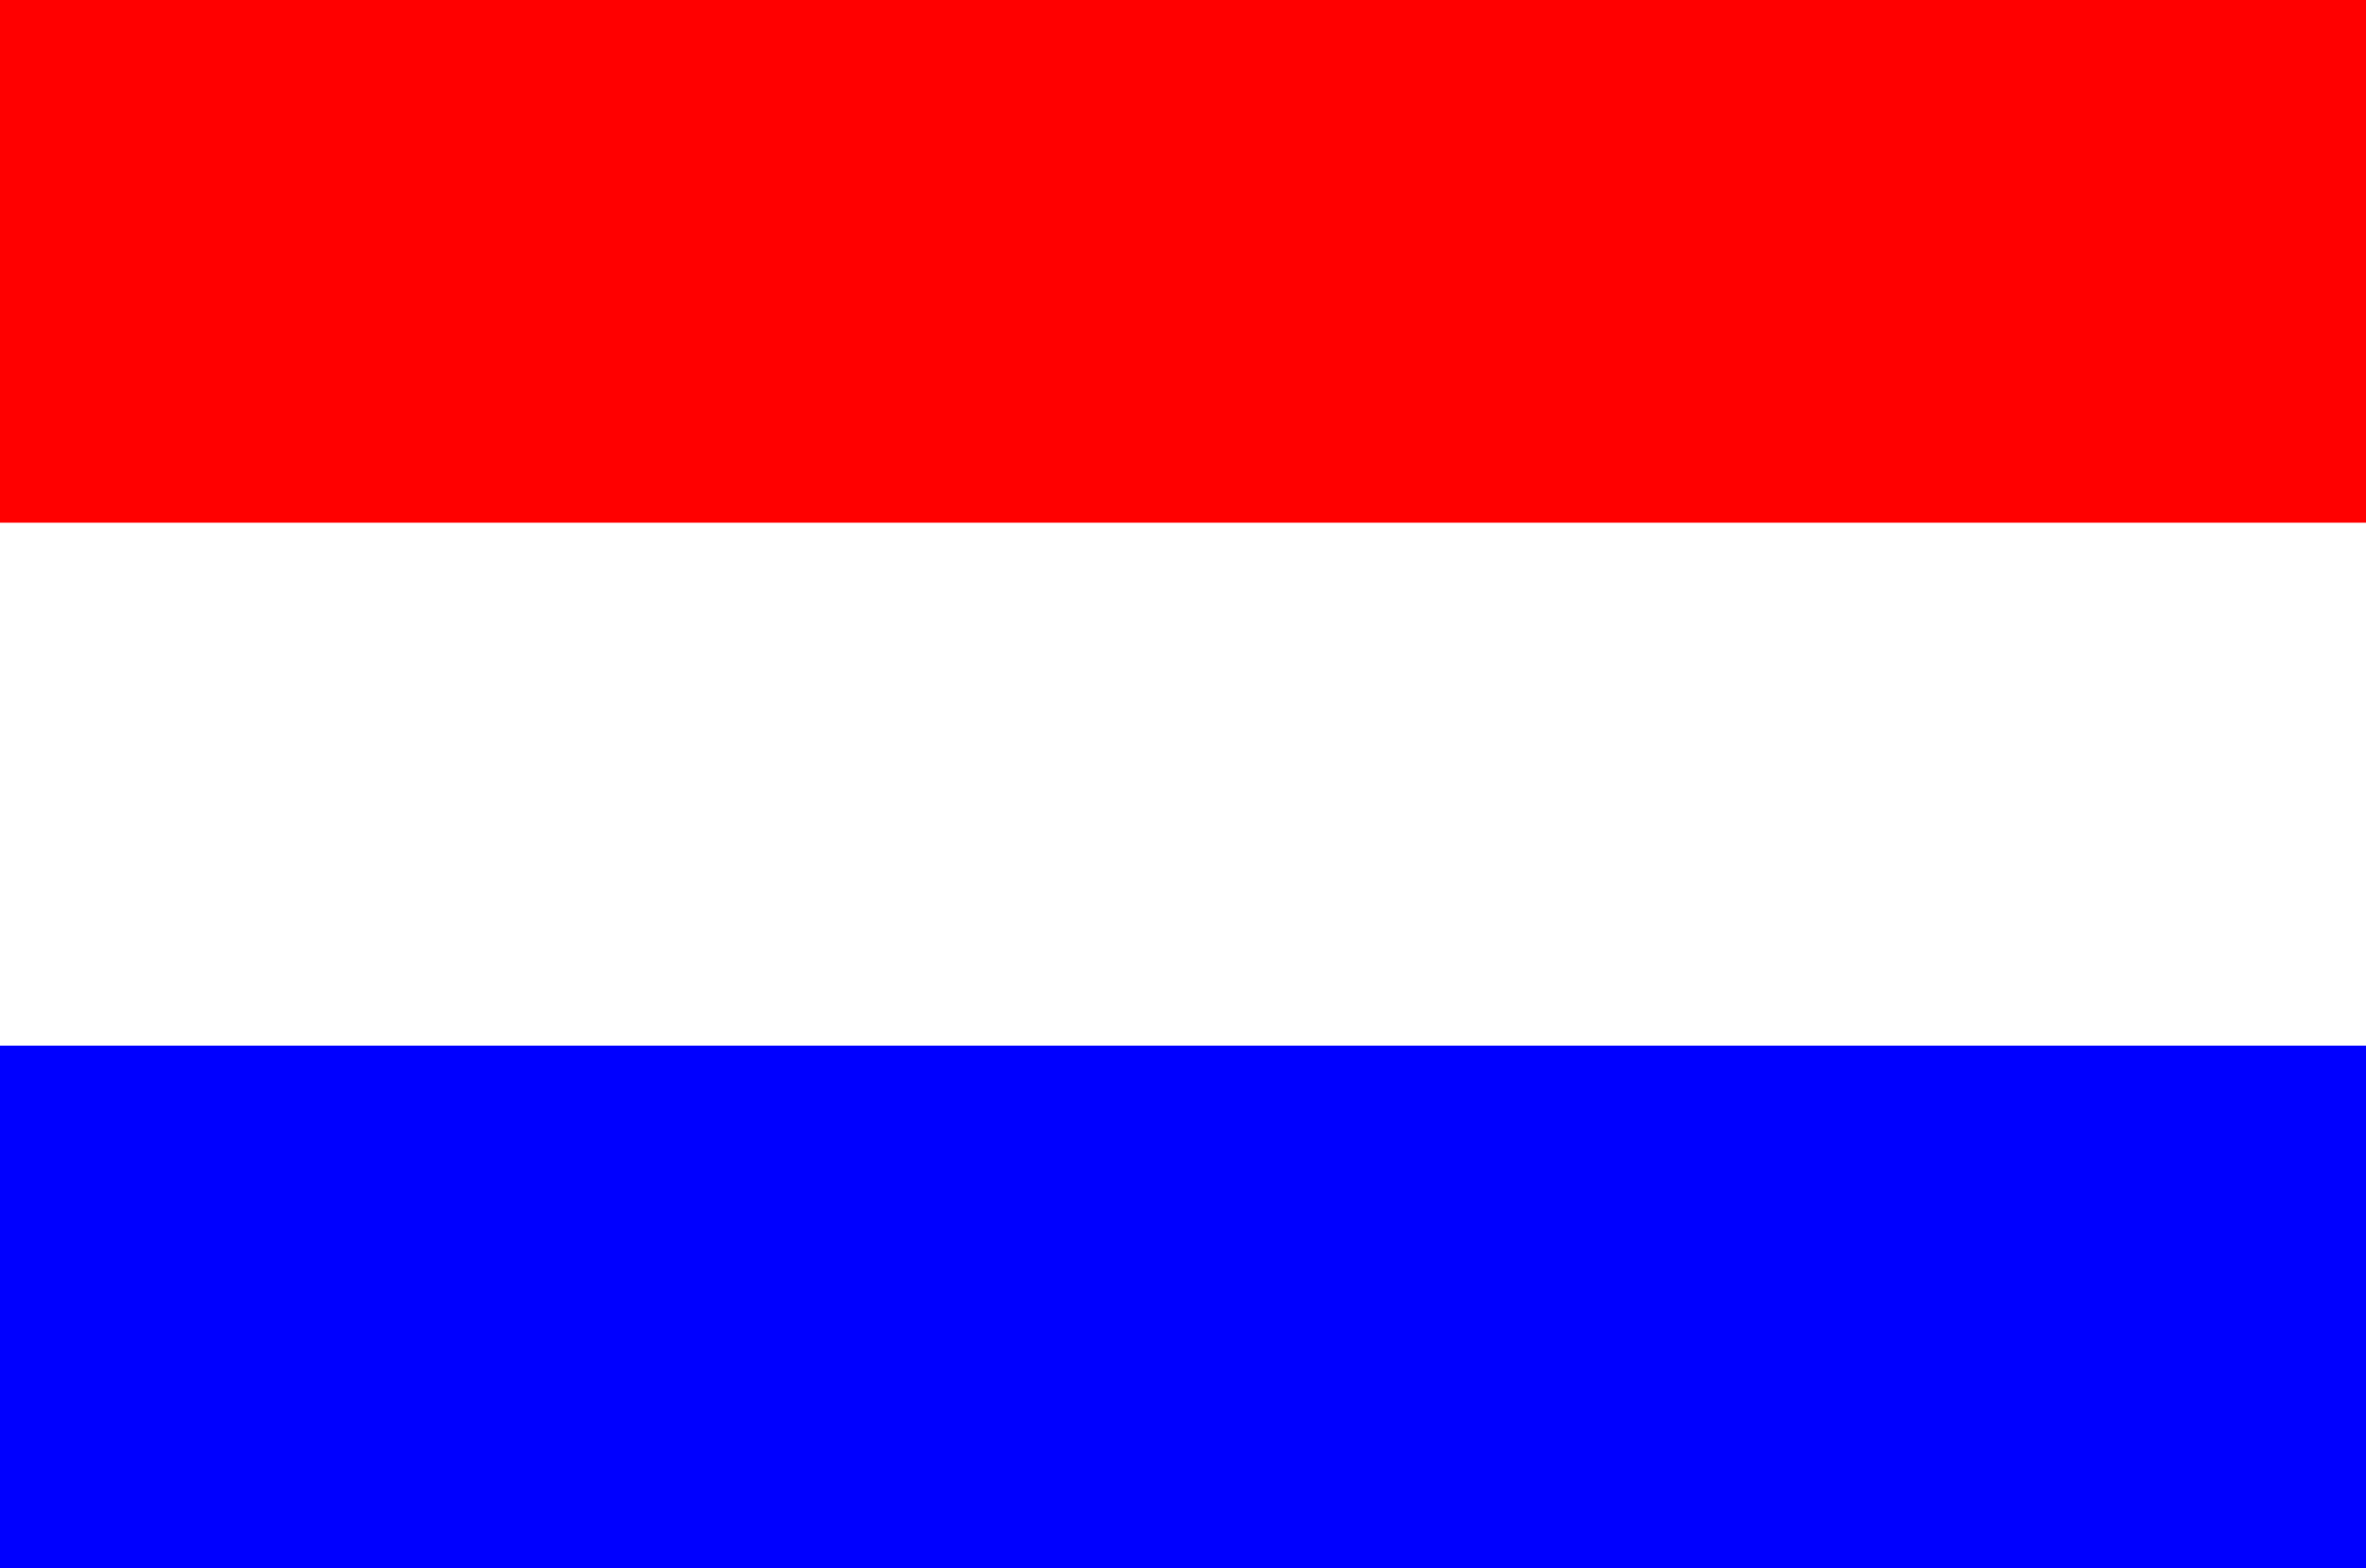 <?xml version="1.0" encoding="UTF-8"?>
<svg width="96.943mm" height="64.262mm" version="1.1" viewBox="0 0 96.943 64.262" xmlns="http://www.w3.org/2000/svg">
 <g transform="translate(-69.056 -58.473)">
  <path d="m69.056 112.03v-10.71h96.943v21.42h-96.943z" fill="#00f"/>
  <path d="m69.056 90.604v-10.71h96.943v21.42h-96.943z" fill="none"/>
  <path d="m69.056 69.183v-10.71h96.943v21.42h-96.943z" fill="#f00"/>
 </g>
</svg>
